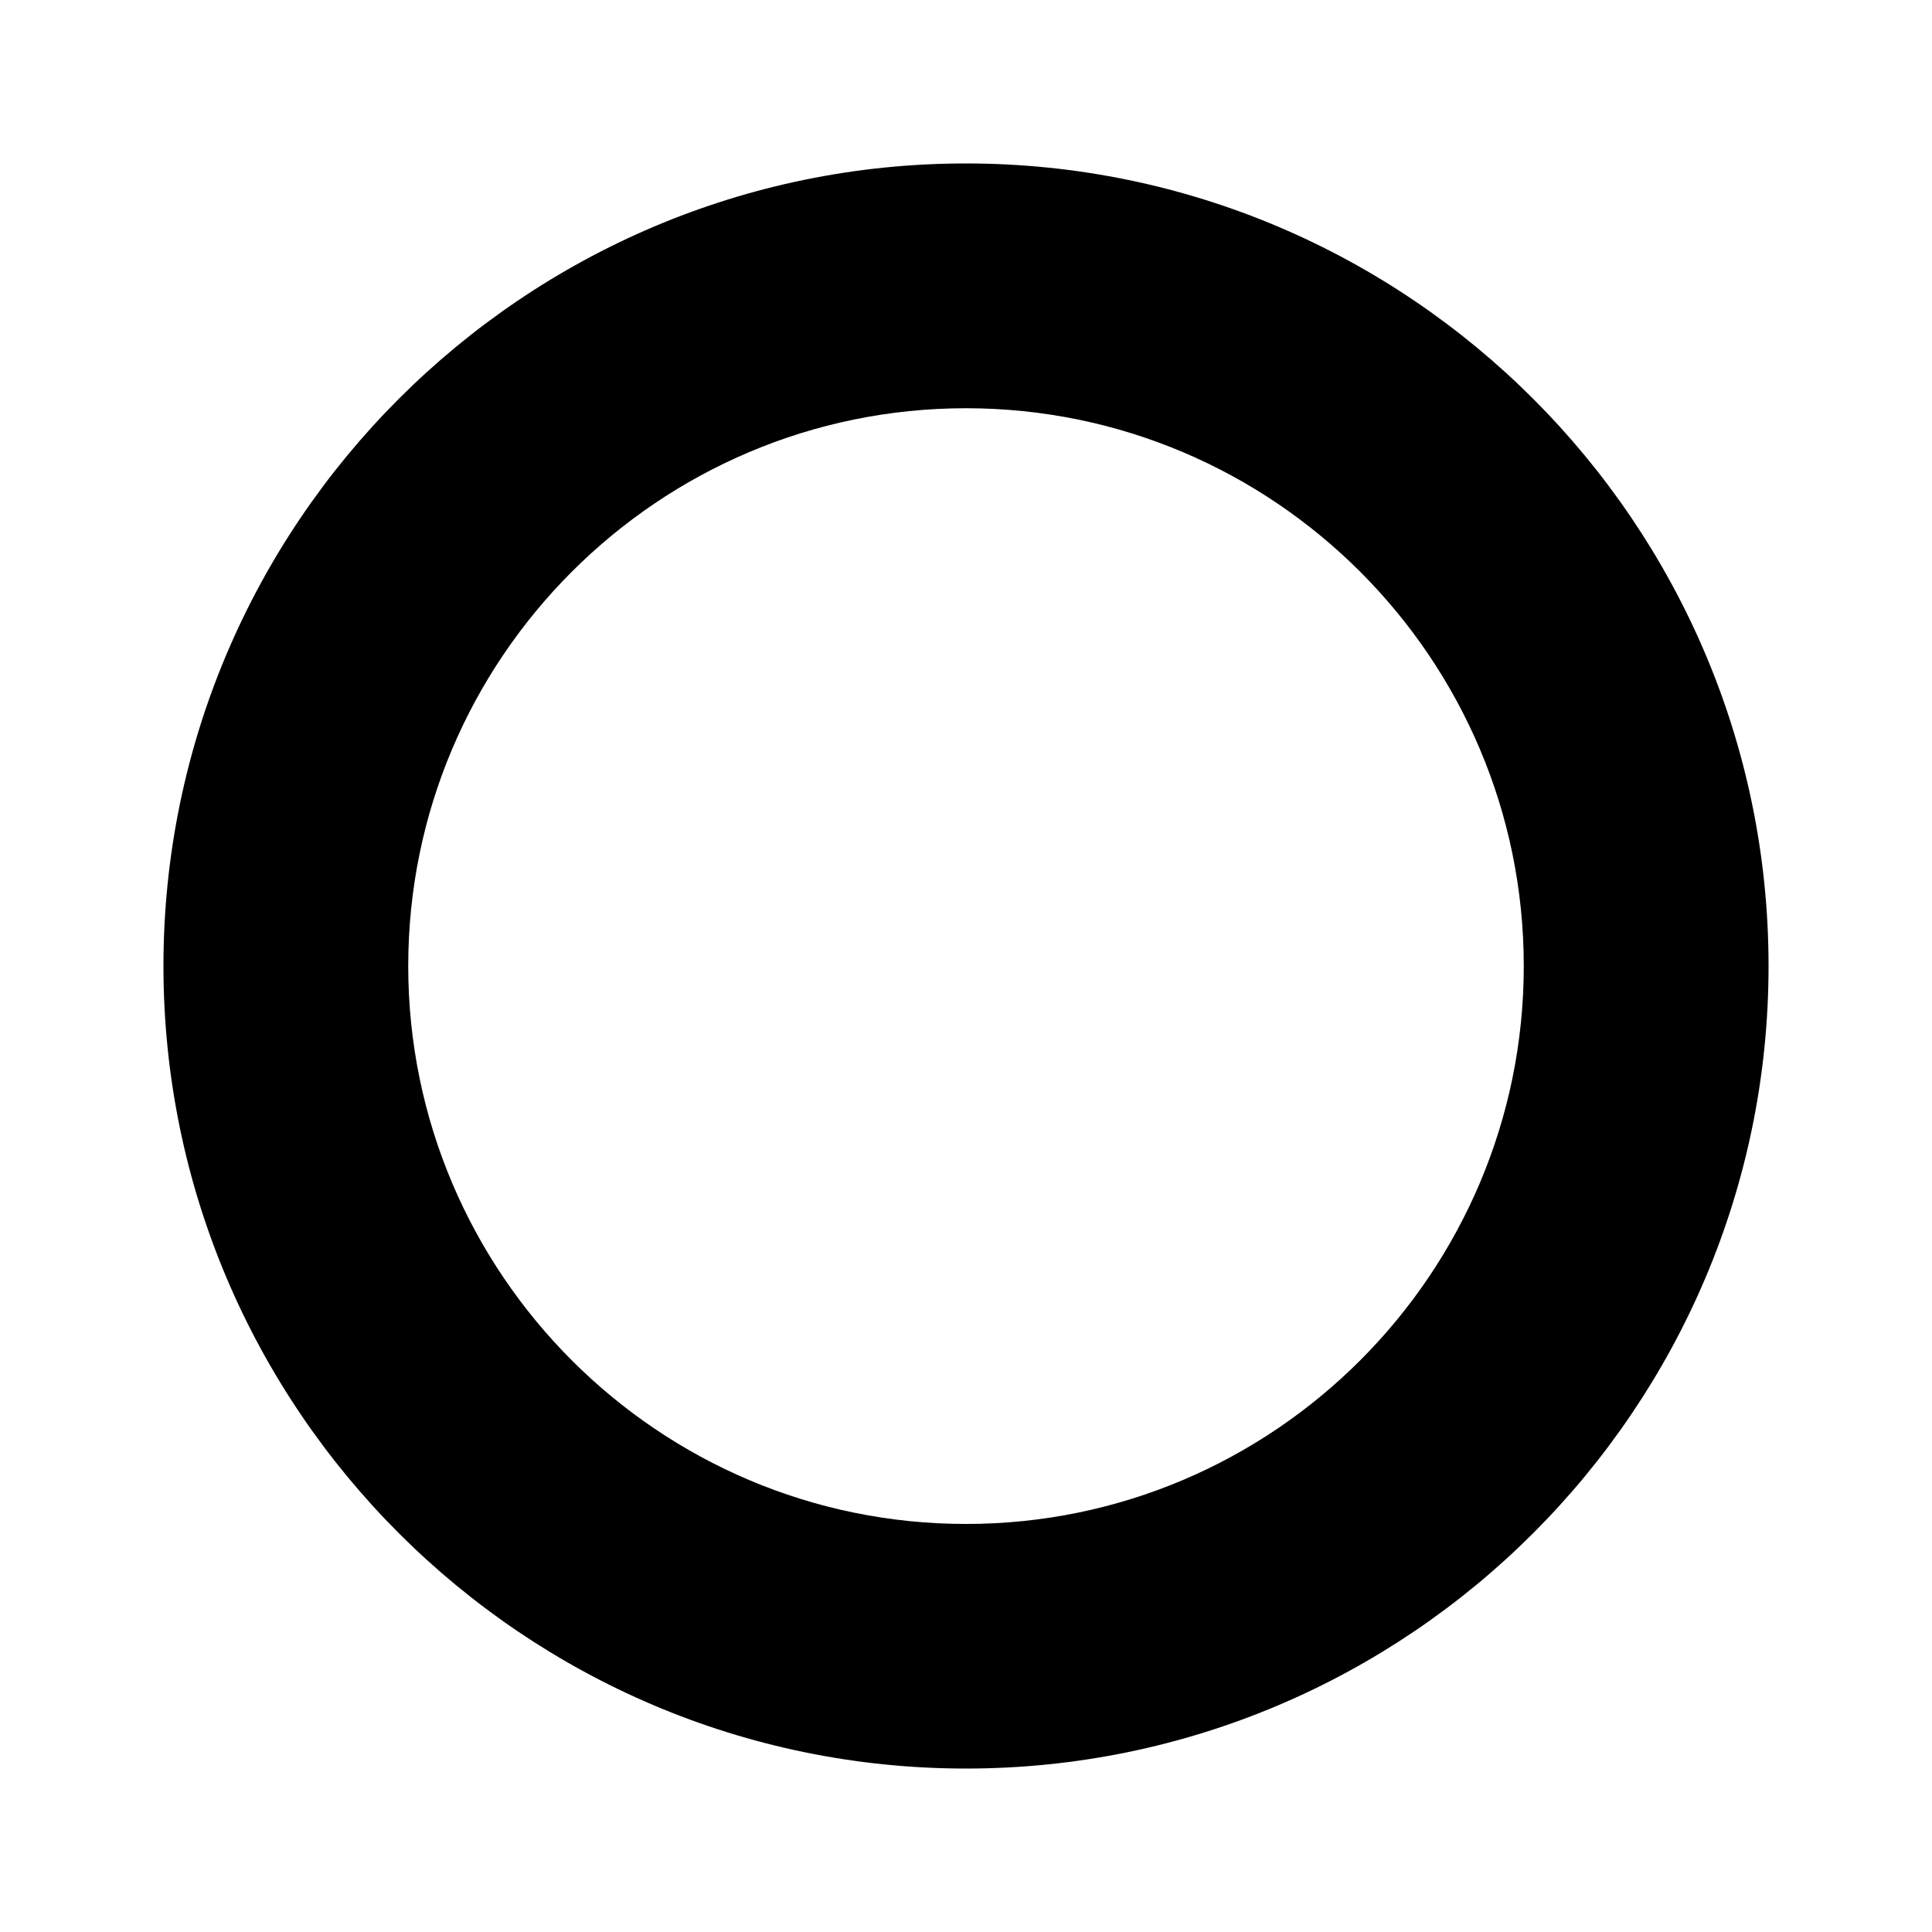 <svg width="10" height="10" viewBox="0 0 10 10" fill="none" xmlns="http://www.w3.org/2000/svg">
<path d="M5 9.154C7.29 9.154 9.154 7.29 9.154 5C9.154 2.71 7.29 0.846 5 0.846C2.71 0.846 0.846 2.71 0.846 5C0.846 7.29 2.71 9.154 5 9.154ZM5 2.113C6.592 2.113 7.887 3.408 7.887 5C7.887 6.592 6.592 7.888 5 7.888C3.408 7.888 2.113 6.592 2.113 5C2.113 3.408 3.408 2.113 5 2.113Z" fill="black"/>
</svg>

